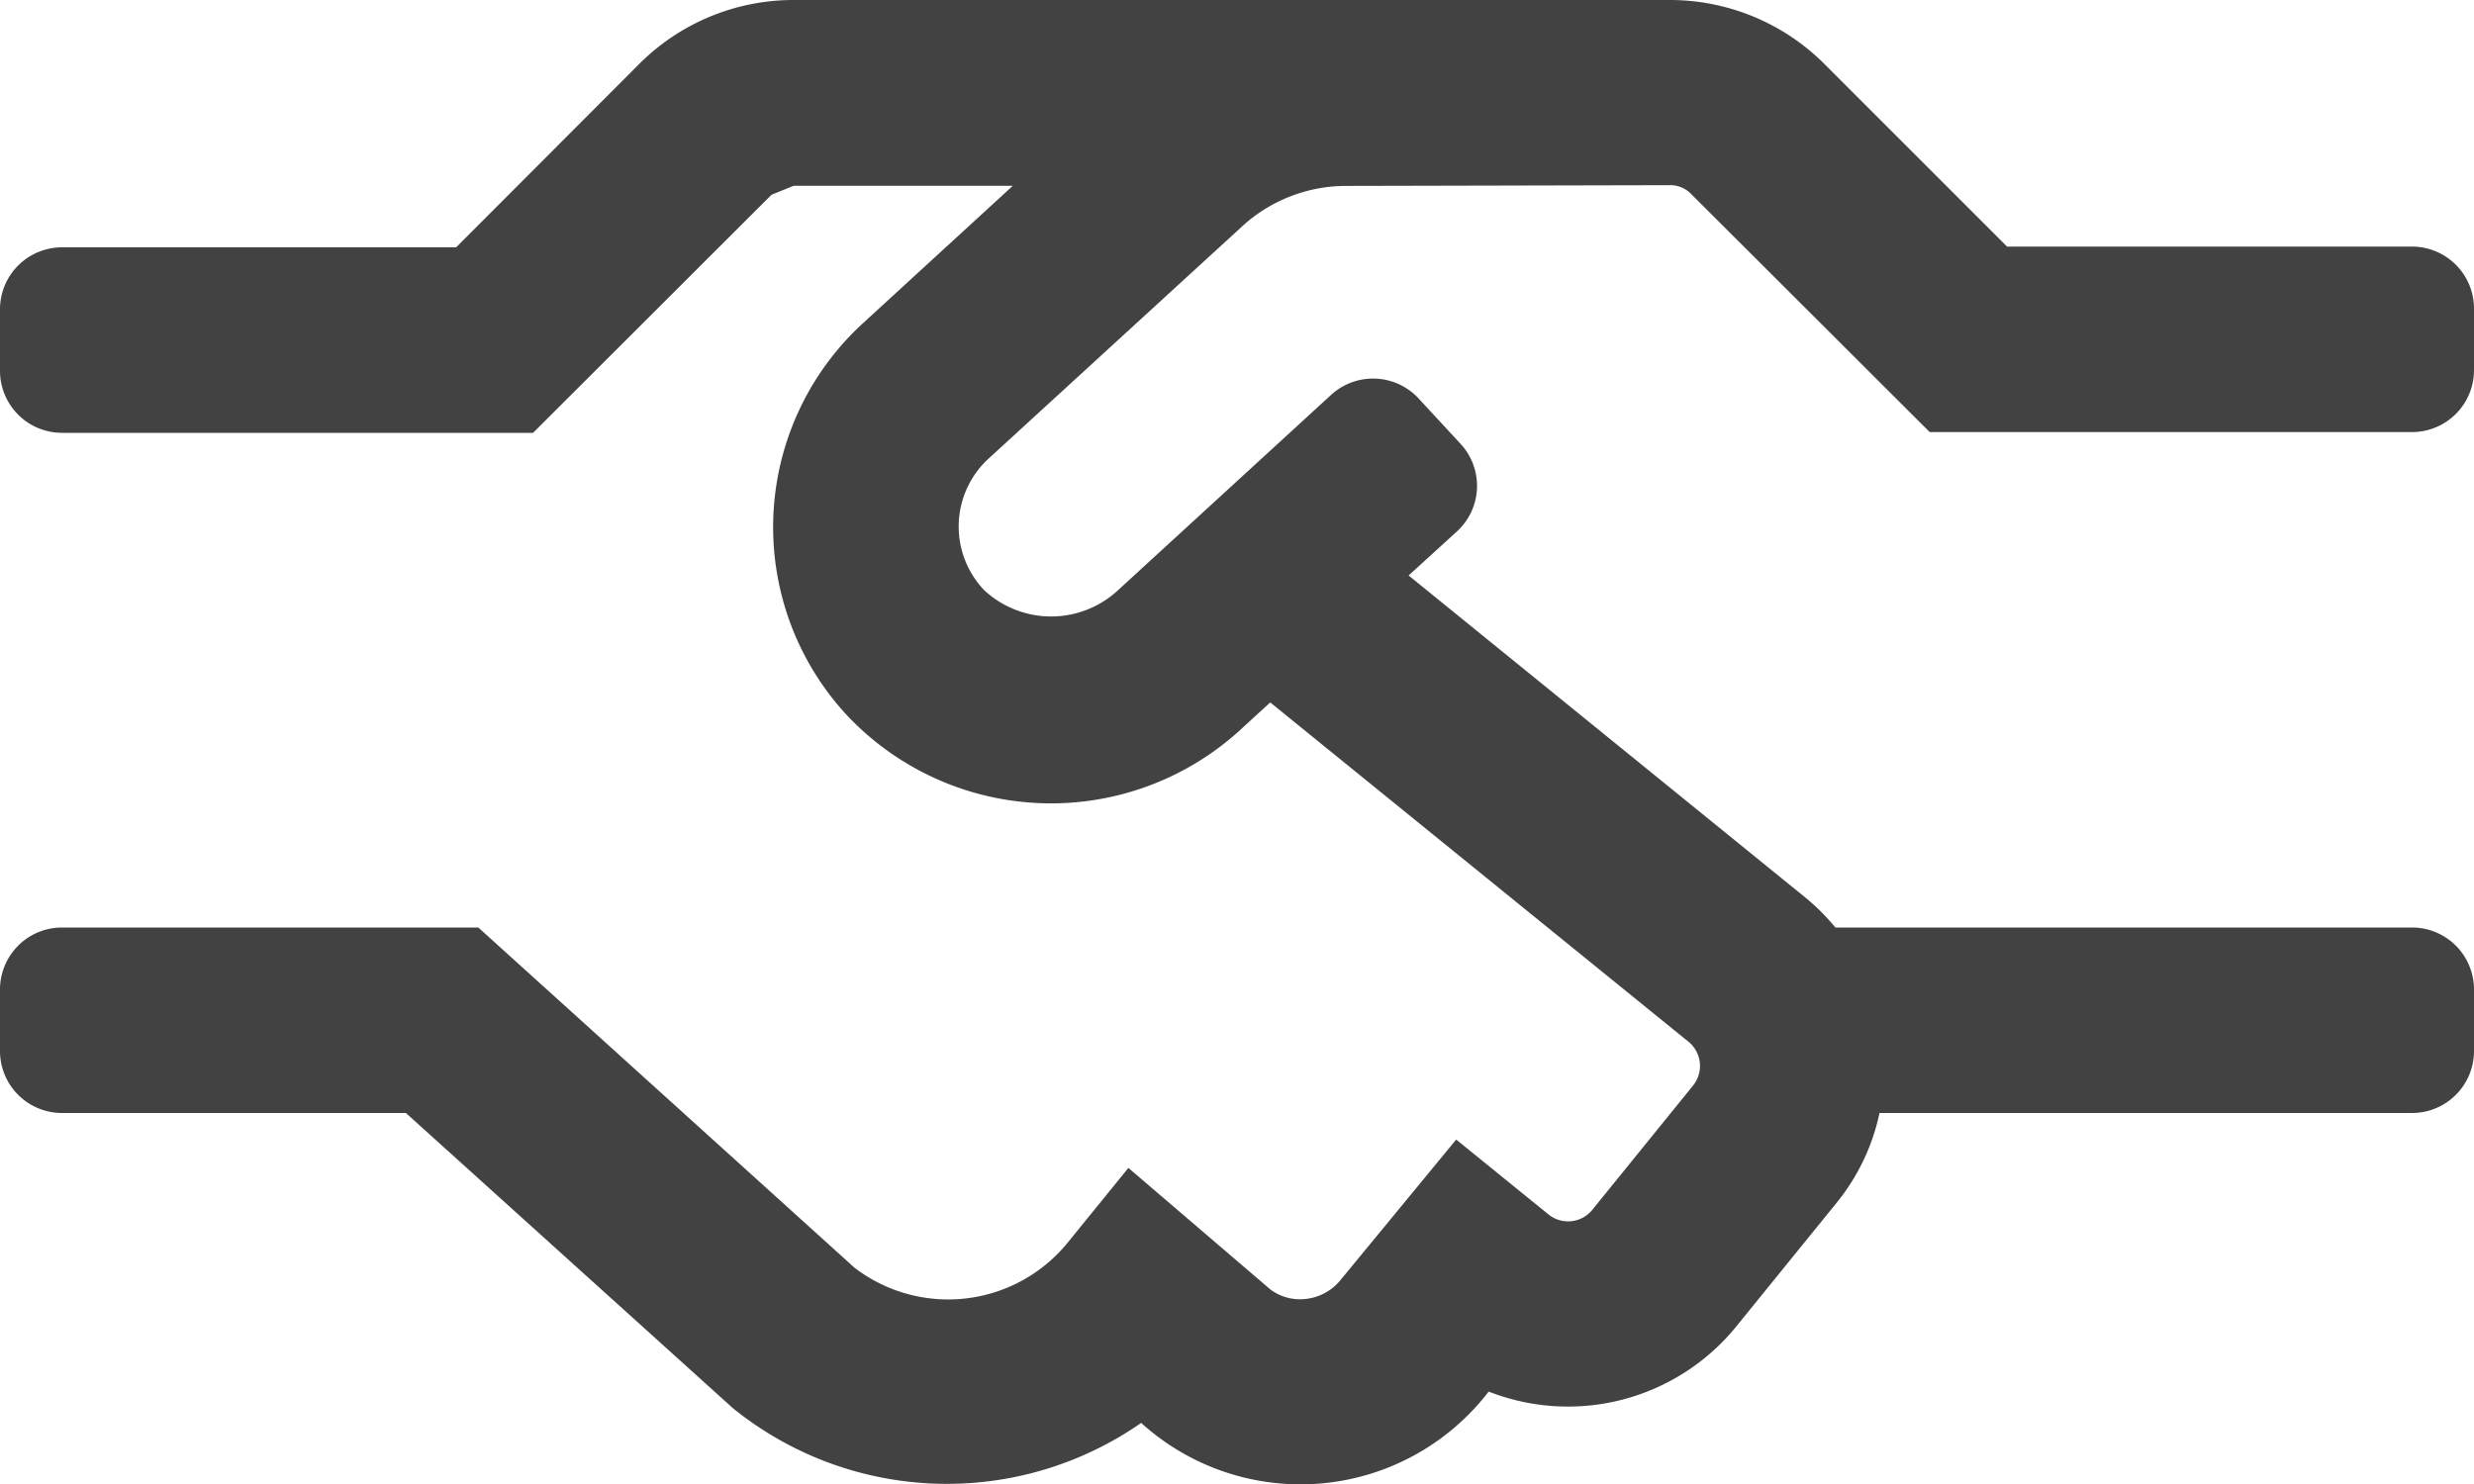 <svg id="Icon_-_engagement" data-name="Icon - engagement" xmlns="http://www.w3.org/2000/svg" width="30" height="18.005" viewBox="0 0 30 18.005">
  <defs>
    <style>
      .cls-1 {
        fill: #424242;
      }
    </style>
  </defs>
  <path id="handshake-alt" class="cls-1" d="M11.986,69.564l3.075-2.817a1.865,1.865,0,0,1,1.266-.492l3.923-.009a.35.35,0,0,1,.258.108L23.4,69.241h5.85a.752.752,0,0,0,.75-.75v-.75a.752.752,0,0,0-.75-.75H24.338l-2.231-2.231A2.652,2.652,0,0,0,20.25,64H9.619a2.645,2.645,0,0,0-1.856.764L5.531,67H.75a.752.752,0,0,0-.75.75v.75a.752.752,0,0,0,.75.75H6.464l2.892-2.888.267-.108h2.658l-1.814,1.664a3.355,3.355,0,0,0-.206,4.748,3.4,3.4,0,0,0,4.758.206l.384-.352,5.072,4.116a.378.378,0,0,1,.056.53l-1.223,1.509a.378.378,0,0,1-.53.056l-1.12-.909L16.252,79.53a.628.628,0,0,1-.417.225.6.6,0,0,1-.427-.112l-1.725-1.477-.731.9a1.868,1.868,0,0,1-2.592.309L5.8,75.25H.75A.752.752,0,0,0,0,76v.75a.752.752,0,0,0,.75.75H4.922l3.966,3.581a4.125,4.125,0,0,0,4.95.178,2.877,2.877,0,0,0,4.214-.38,2.63,2.63,0,0,0,3-.787l1.228-1.514a2.571,2.571,0,0,0,.511-1.078H29.25a.752.752,0,0,0,.75-.75V76a.752.752,0,0,0-.75-.75H22.256a2.627,2.627,0,0,0-.361-.361L17.081,70.98l.586-.534a.749.749,0,0,0,.047-1.059l-.511-.553a.753.753,0,0,0-1.059-.047l-2.587,2.372a1.192,1.192,0,0,1-1.622,0A1.118,1.118,0,0,1,11.986,69.564Z" transform="translate(0 -64)"/>
</svg>
